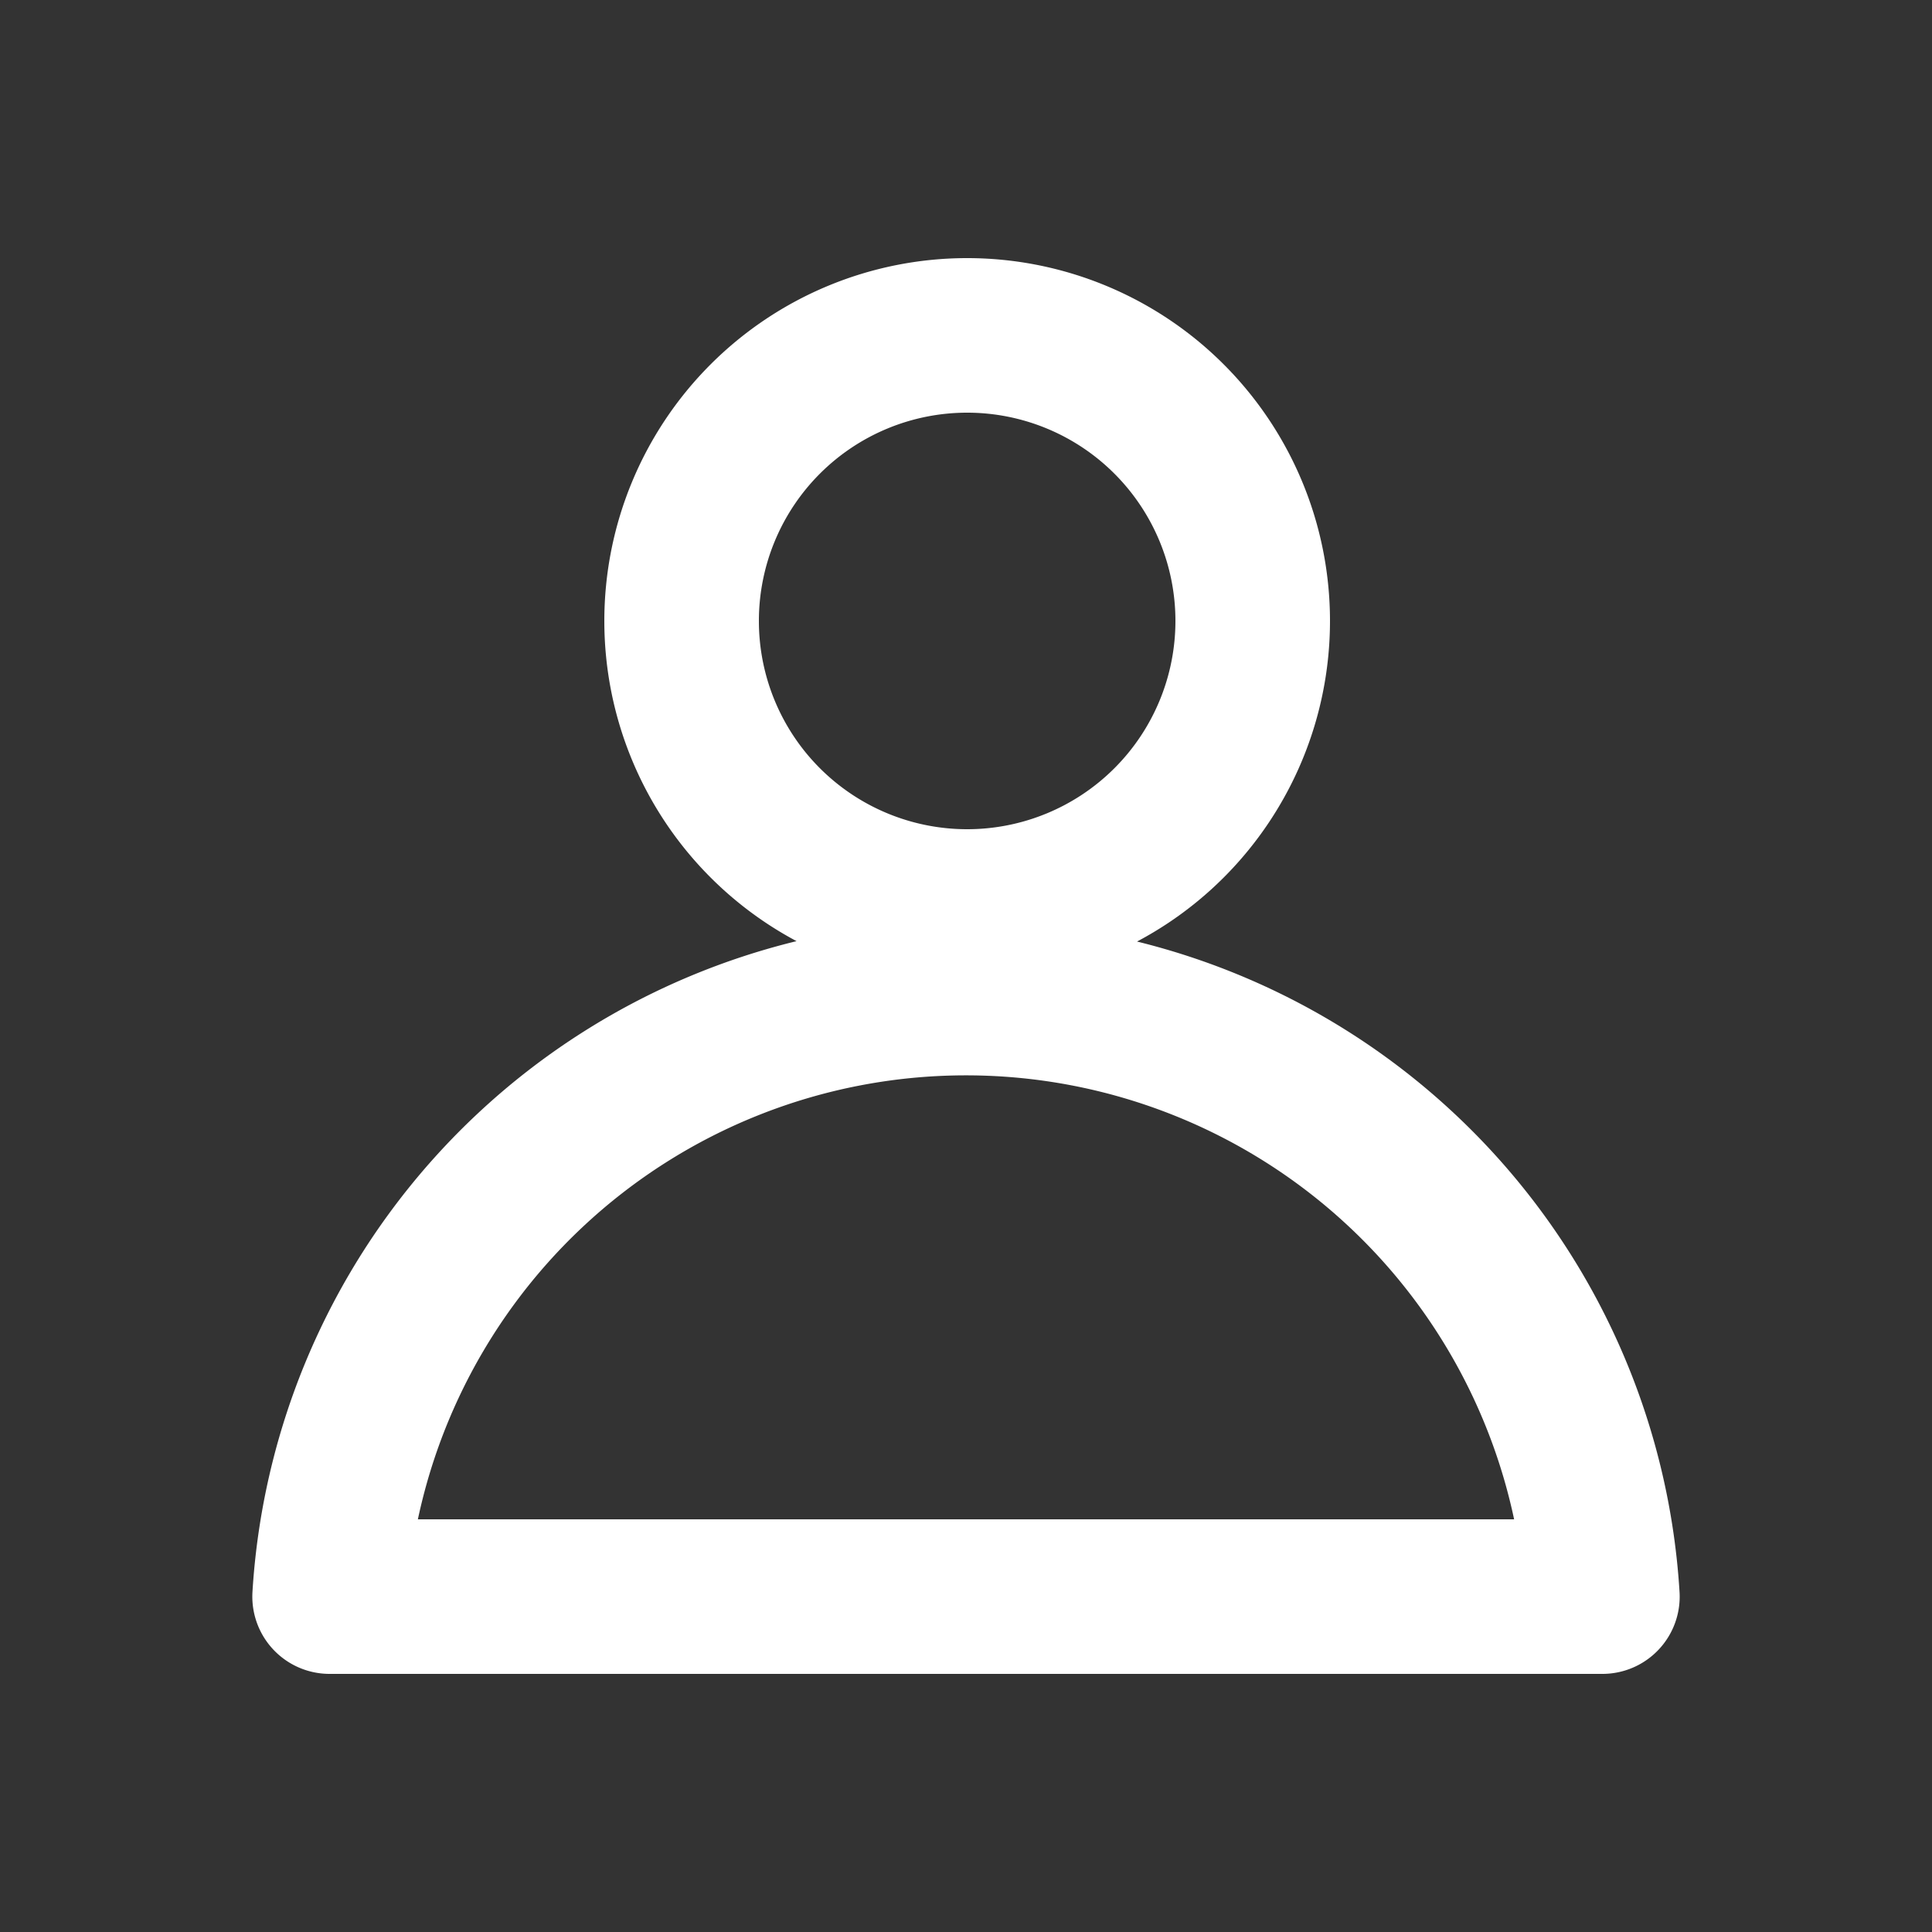 <?xml version="1.0" encoding="UTF-8" standalone="no"?>
<svg
   width="5mm"
   height="5mm"
   viewBox="0 0 5 5"
   version="1.1"
   id="svg8"
   inkscape:version="1.4 (e7c3feb1, 2024-10-09)"
   sodipodi:docname="person_line.svg"
   xmlns:inkscape="http://www.inkscape.org/namespaces/inkscape"
   xmlns:sodipodi="http://sodipodi.sourceforge.net/DTD/sodipodi-0.dtd"
   xmlns="http://www.w3.org/2000/svg"
   xmlns:svg="http://www.w3.org/2000/svg"
   xmlns:rdf="http://www.w3.org/1999/02/22-rdf-syntax-ns#"
   xmlns:cc="http://creativecommons.org/ns#"
   xmlns:dc="http://purl.org/dc/elements/1.1/">
  <rect x="0" y="0" width="5" height="5" fill="#333333" stroke="none"/>
  <defs
     id="defs2" />
  <sodipodi:namedview
     id="base"
     pagecolor="#ffffff"
     bordercolor="#666666"
     borderopacity="1.0"
     inkscape:pageopacity="0.0"
     inkscape:pageshadow="2"
     inkscape:zoom="10.576797"
     inkscape:cx="5.4837019"
     inkscape:cy="7.0909938"
     inkscape:document-units="mm"
     inkscape:current-layer="layer1"
     inkscape:document-rotation="0"
     showgrid="false"
     inkscape:window-width="1680"
     inkscape:window-height="937"
     inkscape:window-x="0"
     inkscape:window-y="385"
     inkscape:window-maximized="0"
     showguides="false"
     inkscape:guide-bbox="true"
     inkscape:pagecheckerboard="0"
     inkscape:showpageshadow="2"
     inkscape:deskcolor="#d1d1d1">
    <sodipodi:guide
       position="0,100"
       orientation="0,377.953"
       id="guide938"
       inkscape:locked="false" />
    <sodipodi:guide
       position="100,100"
       orientation="377.953,0"
       id="guide940"
       inkscape:locked="false" />
    <sodipodi:guide
       position="100,0"
       orientation="0,-377.953"
       id="guide942"
       inkscape:locked="false" />
    <sodipodi:guide
       position="0,0"
       orientation="-377.953,0"
       id="guide944"
       inkscape:locked="false" />
    <sodipodi:guide
       position="100,100"
       orientation="0.707,-0.707"
       id="guide946"
       inkscape:locked="false" />
    <sodipodi:guide
       position="0,100"
       orientation="-0.707,-0.707"
       id="guide948"
       inkscape:locked="false" />
    <sodipodi:guide
       position="6.758,93.242"
       orientation="0,-1"
       id="guide950"
       inkscape:locked="false" />
    <sodipodi:guide
       position="6.758,93.242"
       orientation="1,0"
       id="guide952"
       inkscape:locked="false" />
    <sodipodi:guide
       position="6.758,6.758"
       orientation="0,-1"
       id="guide954"
       inkscape:locked="false" />
    <sodipodi:guide
       position="93.242,93.242"
       orientation="1,0"
       id="guide956"
       inkscape:locked="false" />
    <sodipodi:guide
       position="11.853,88.147"
       orientation="0,-1"
       id="guide960"
       inkscape:locked="false" />
    <sodipodi:guide
       position="11.853,88.147"
       orientation="1,0"
       id="guide962"
       inkscape:locked="false" />
    <sodipodi:guide
       position="11.853,11.853"
       orientation="0,-1"
       id="guide964"
       inkscape:locked="false" />
    <sodipodi:guide
       position="88.147,11.853"
       orientation="1,0"
       id="guide966"
       inkscape:locked="false" />
    <sodipodi:guide
       position="-6.985,50"
       orientation="0,-1"
       id="guide972"
       inkscape:locked="false" />
    <sodipodi:guide
       position="50,88.147"
       orientation="1,0"
       id="guide974"
       inkscape:locked="false" />
    <sodipodi:guide
       position="66.036,66.036"
       orientation="1,0"
       id="guide978"
       inkscape:locked="false" />
    <sodipodi:guide
       position="33.964,88.147"
       orientation="1,0"
       id="guide980"
       inkscape:locked="false" />
    <sodipodi:guide
       position="11.853,66.036"
       orientation="0,-1"
       id="guide982"
       inkscape:locked="false" />
    <sodipodi:guide
       position="11.853,33.964"
       orientation="0,-1"
       id="guide984"
       inkscape:locked="false" />
  </sodipodi:namedview>
  <g
     inkscape:label="Layer 1"
     inkscape:groupmode="layer"
     id="layer1">
    <path
       id="path2776"
       style="fill:none;stroke:#ffffff;stroke-width:0.4;stroke-linecap:round;stroke-linejoin:round;stroke-dasharray:none;stroke-opacity:1"
       d="M 2.503,0.868 A 0.739,0.739 0 0 0 1.764,1.607 0.739,0.739 0 0 0 2.503,2.346 0.739,0.739 0 0 0 3.242,1.607 0.739,0.739 0 0 0 2.503,0.868 Z m -0.003,1.715 A 1.65,1.65 0 0 0 0.853,4.132 H 4.147 A 1.65,1.65 0 0 0 2.5,2.583 Z" />
  </g>
</svg>
